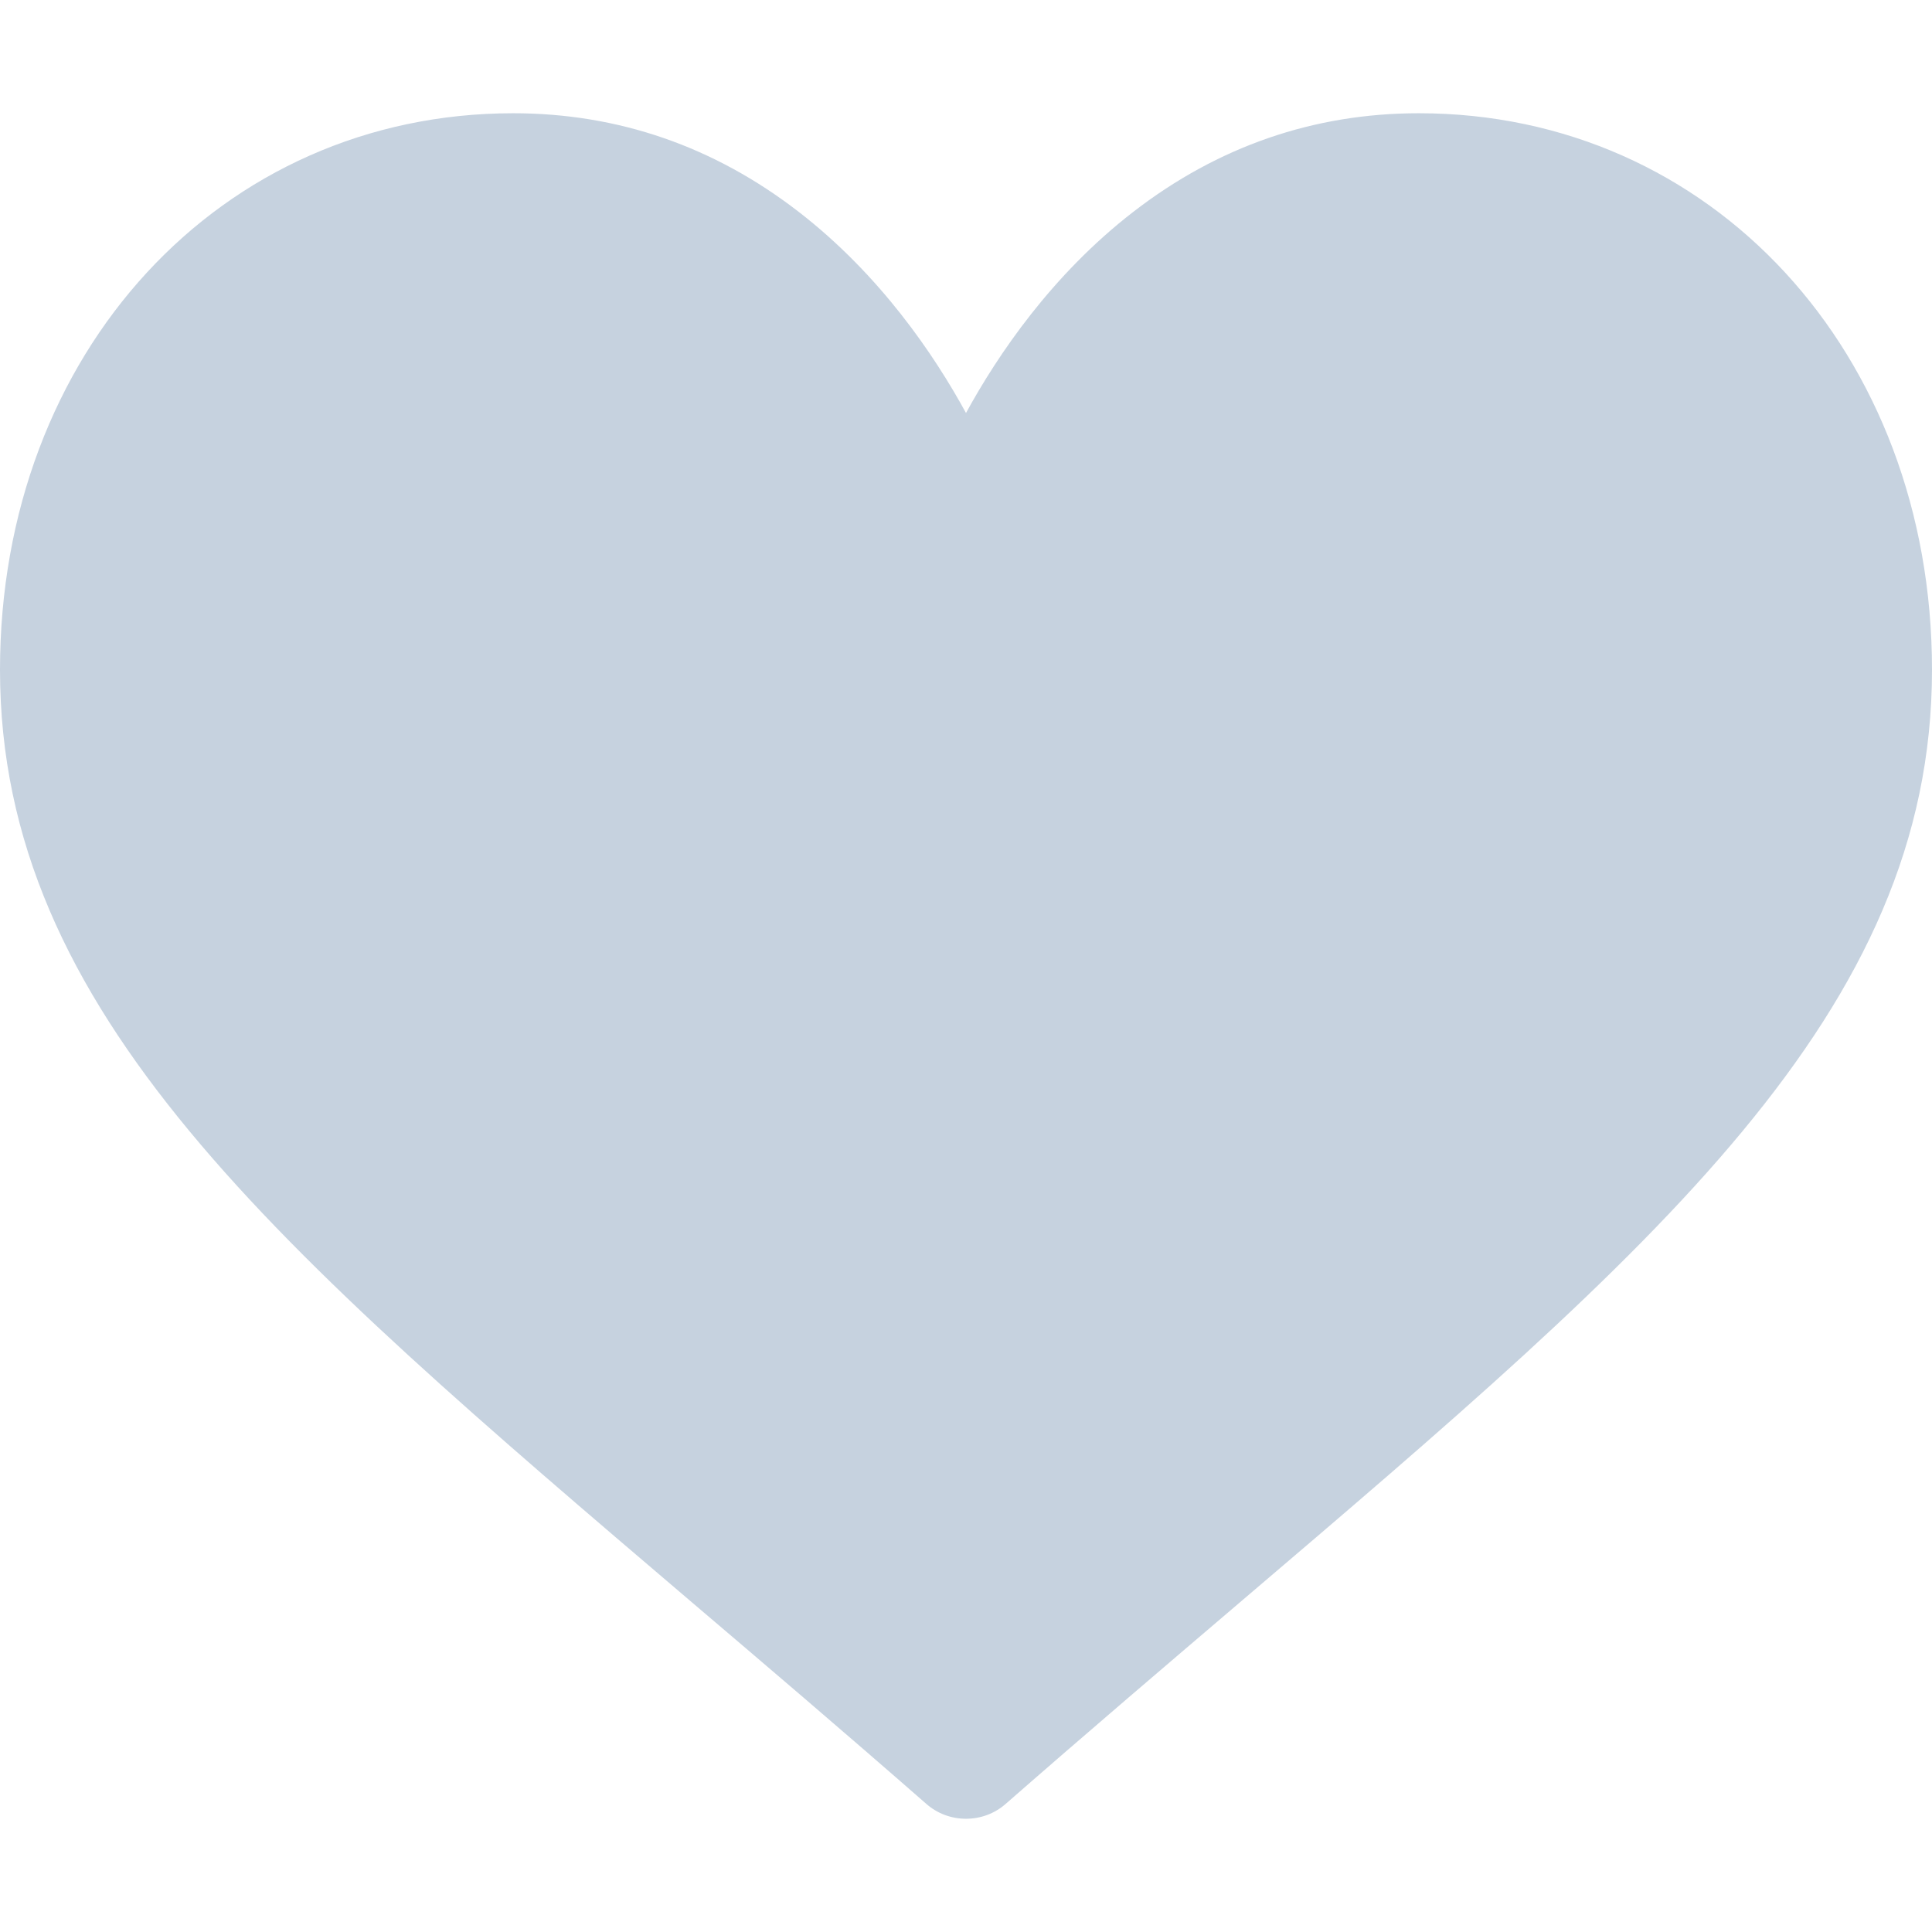 <?xml version="1.0" encoding="UTF-8"?> <svg xmlns="http://www.w3.org/2000/svg" width="13" height="13" viewBox="0 0 13 13" fill="none"> <path d="M9.547 0.762C8.841 0.762 8.195 0.985 7.625 1.426C7.078 1.849 6.714 2.387 6.5 2.779C6.286 2.387 5.922 1.849 5.375 1.426C4.805 0.985 4.159 0.762 3.453 0.762C1.485 0.762 0 2.372 0 4.507C0 6.814 1.852 8.392 4.656 10.782C5.132 11.187 5.672 11.647 6.233 12.138C6.307 12.203 6.401 12.238 6.5 12.238C6.599 12.238 6.693 12.203 6.767 12.138C7.328 11.647 7.868 11.187 8.344 10.781C11.148 8.392 13 6.814 13 4.507C13 2.372 11.515 0.762 9.547 0.762Z" fill="#C6D2DF"></path> </svg> 